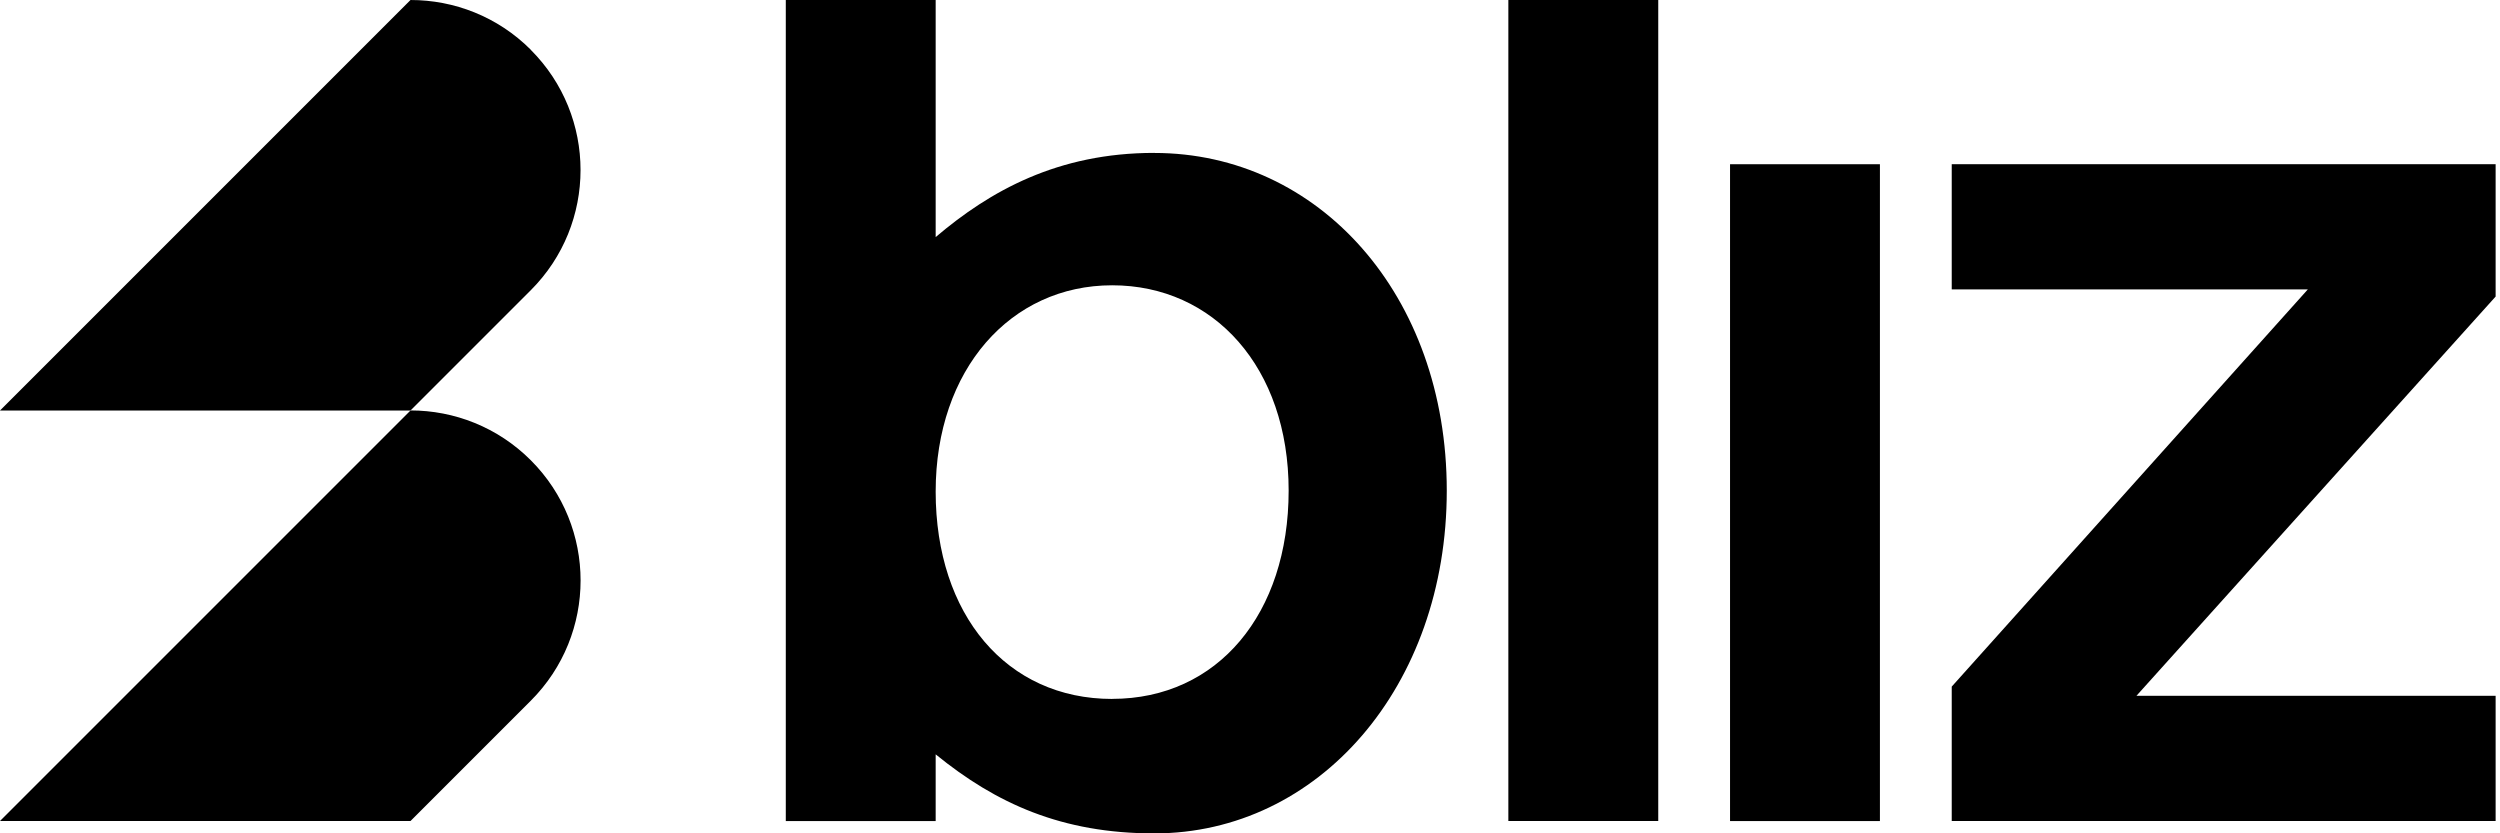 <svg width="120" height="40" viewBox="0 0 120 40" fill="none" xmlns="http://www.w3.org/2000/svg">
<g clip-path="url(#clip0_5870_8887)">
<path d="M25.478 2.388C23.884 0.794 21.796 0 19.704 0L0 19.704H19.704L25.475 13.933C28.663 10.746 28.663 5.578 25.475 2.39L25.478 2.388Z" fill="black"/>
<path d="M0 39.408H19.704L25.478 33.634C28.665 30.447 28.665 25.279 25.478 22.092C23.884 20.498 21.796 19.701 19.707 19.701L0 39.408Z" fill="black"/>
<path d="M19.704 19.704L19.707 19.701H19.704V19.704Z" fill="black"/>
<path d="M55.404 7.339C50.771 7.339 47.521 9.163 44.912 11.38V0H37.718V39.411H44.912V36.209C47.817 38.574 50.971 40.003 55.404 40.003C63.287 40.003 69.445 32.957 69.445 23.549C69.445 14.141 63.287 7.342 55.404 7.342V7.339ZM53.384 33.549C48.312 33.549 44.912 29.508 44.912 23.597C44.912 17.735 48.506 13.694 53.384 13.694C58.261 13.694 61.855 17.635 61.855 23.546C61.855 29.456 58.455 33.546 53.384 33.546V33.549Z" fill="black"/>
<path d="M119.79 7.88H93.683V13.89H110.777L93.683 32.957V39.408H119.79V33.398H102.55L119.79 14.235V7.88Z" fill="black"/>
<path d="M79.596 0H72.401V39.408H79.596V0Z" fill="black"/>
<path d="M90.236 7.883H83.042V39.411H90.236V7.883Z" fill="black"/>
</g>
<defs>
<clipPath id="clip0_5870_8887">
<rect width="119.789" height="40" fill="white"/>
</clipPath>
</defs>
</svg>
